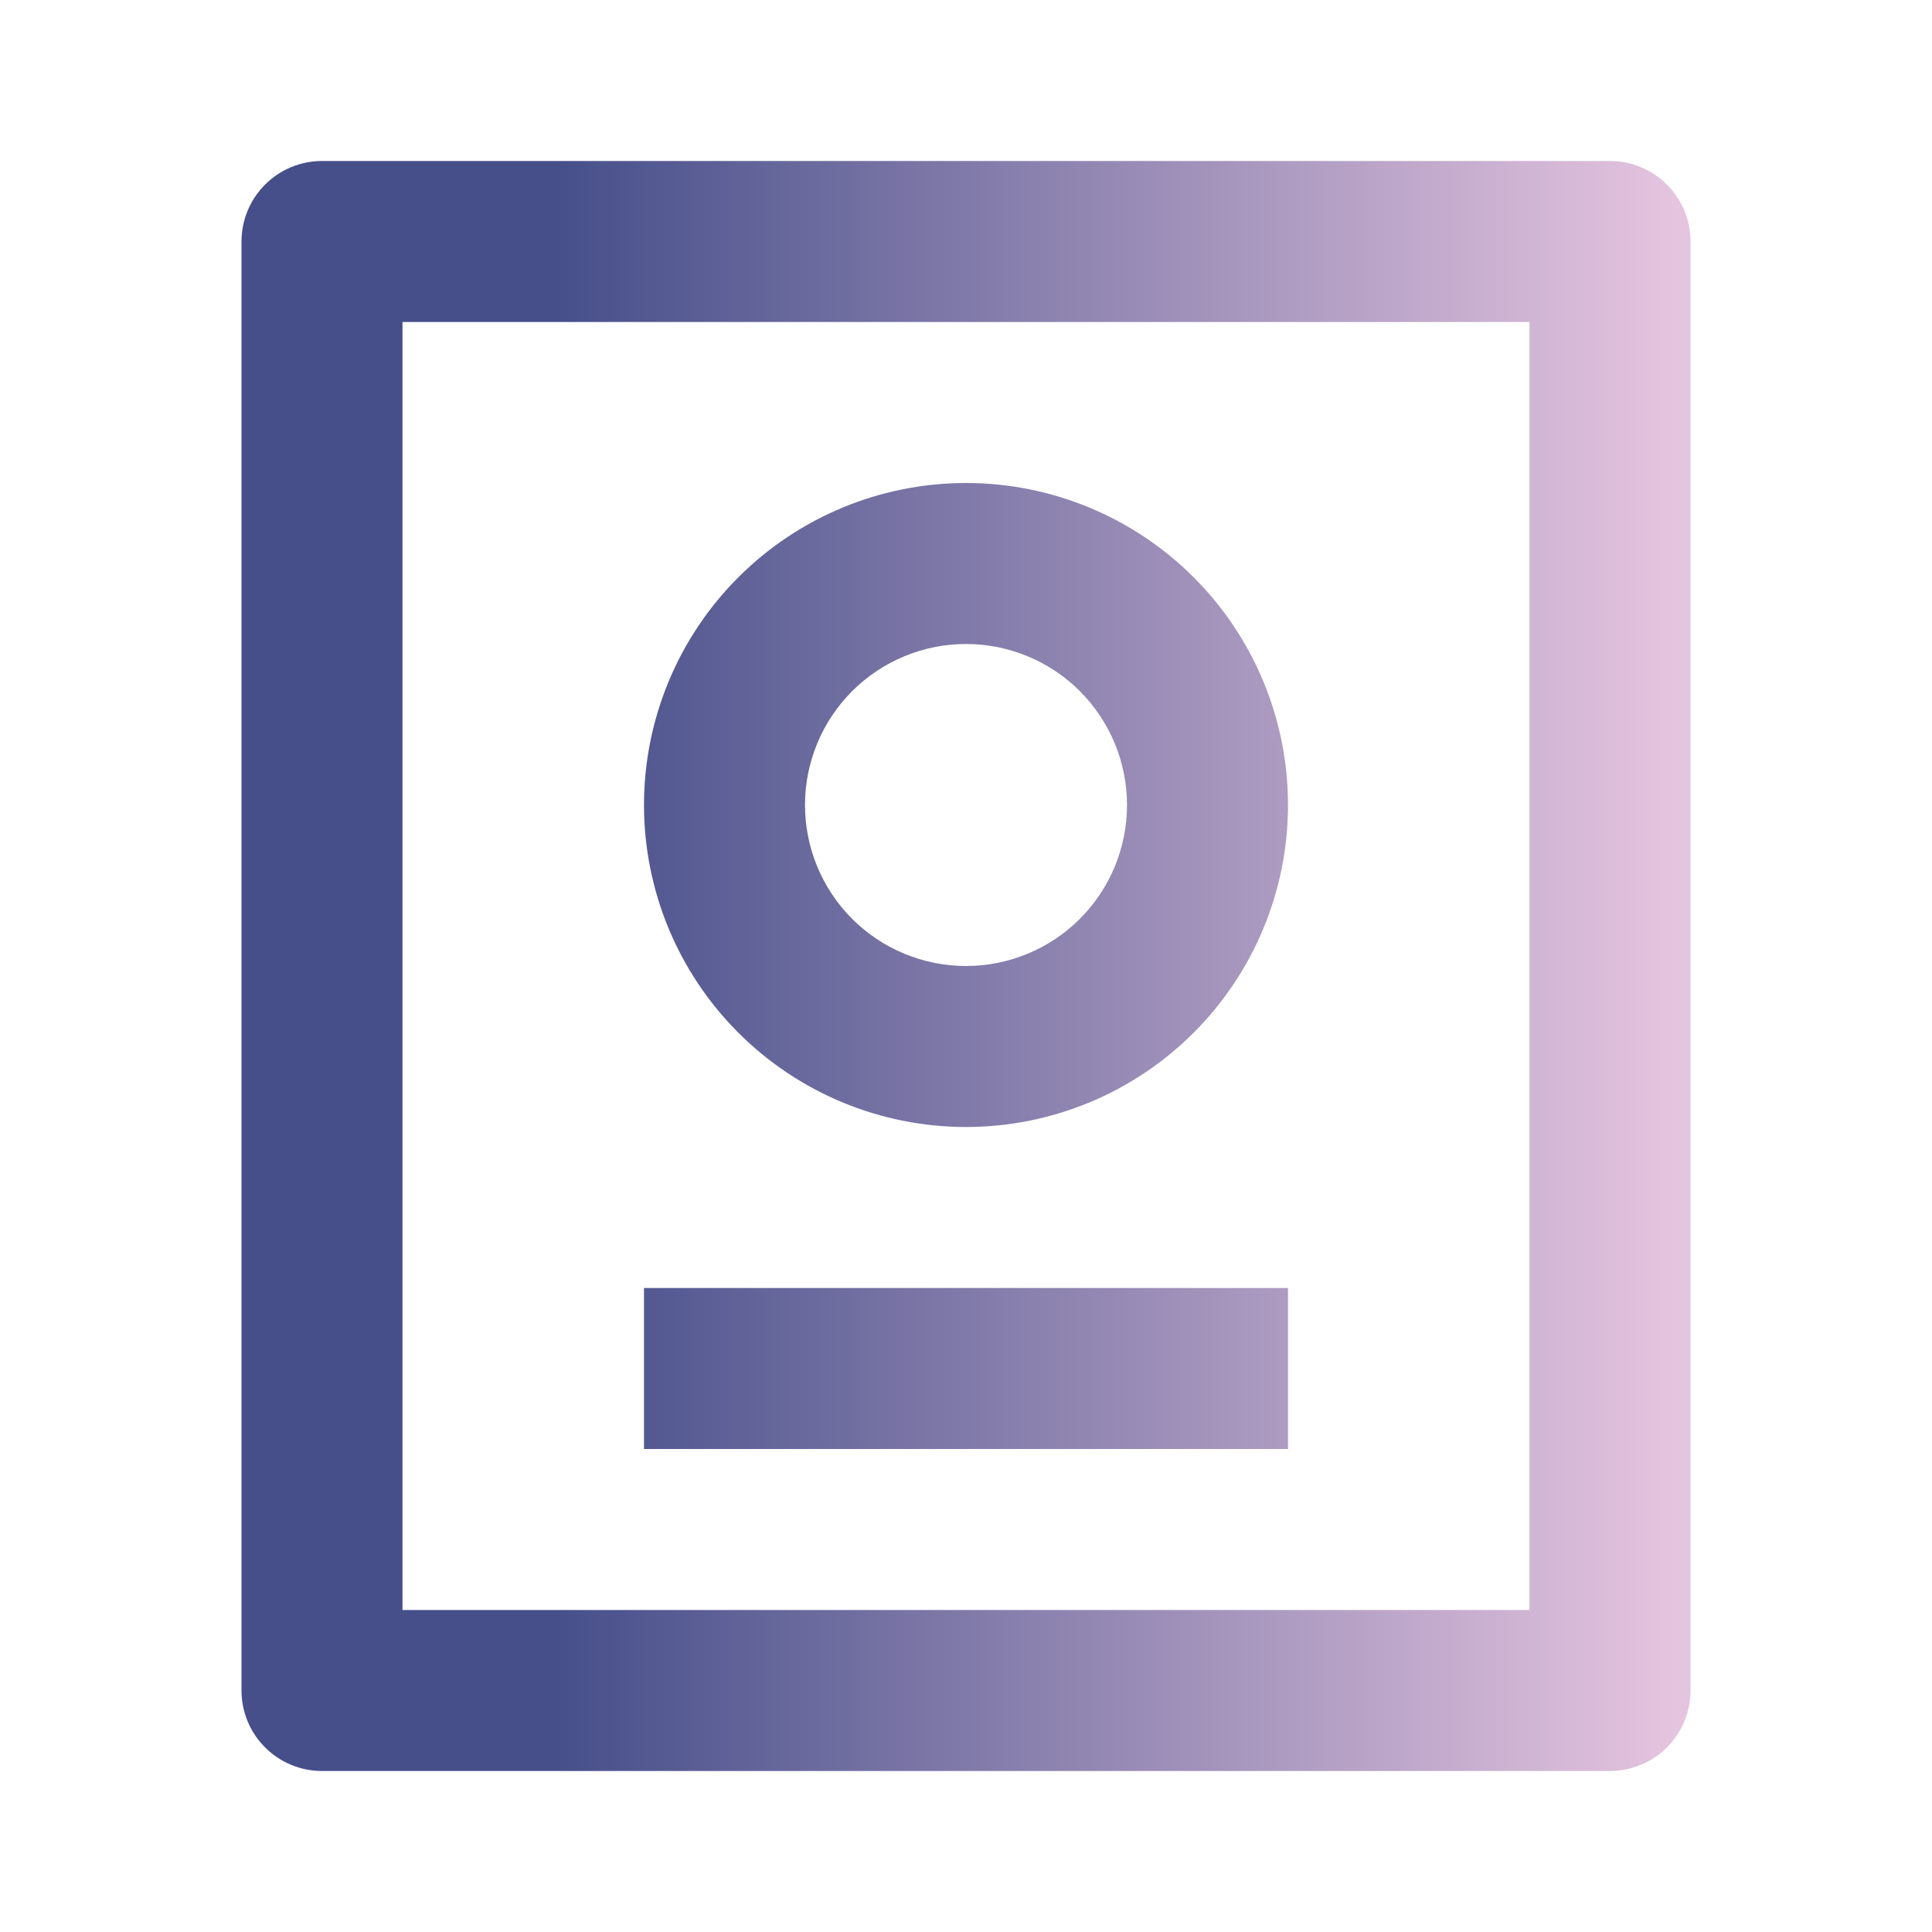 <?xml version="1.0" encoding="UTF-8"?> <svg xmlns="http://www.w3.org/2000/svg" width="72" height="72" viewBox="0 0 72 72" fill="none"><g clip-path="url(#clip0_240_1173)"><path d="M60 6C60.796 6 61.559 6.316 62.121 6.879C62.684 7.441 63 8.204 63 9V63C63 63.796 62.684 64.559 62.121 65.121C61.559 65.684 60.796 66 60 66H12C11.204 66 10.441 65.684 9.879 65.121C9.316 64.559 9 63.796 9 63V9C9 8.204 9.316 7.441 9.879 6.879C10.441 6.316 11.204 6 12 6H60ZM57 12H15V60H57V12ZM48 48V54H24V48H48ZM36 18C39.183 18 42.235 19.264 44.485 21.515C46.736 23.765 48 26.817 48 30C48 33.183 46.736 36.235 44.485 38.485C42.235 40.736 39.183 42 36 42C32.817 42 29.765 40.736 27.515 38.485C25.264 36.235 24 33.183 24 30C24 26.817 25.264 23.765 27.515 21.515C29.765 19.264 32.817 18 36 18V18ZM36 24C34.409 24 32.883 24.632 31.757 25.757C30.632 26.883 30 28.409 30 30C30 31.591 30.632 33.117 31.757 34.243C32.883 35.368 34.409 36 36 36C37.591 36 39.117 35.368 40.243 34.243C41.368 33.117 42 31.591 42 30C42 28.409 41.368 26.883 40.243 25.757C39.117 24.632 37.591 24 36 24V24Z" fill="url(#paint0_linear_240_1173)"></path></g><defs><linearGradient id="paint0_linear_240_1173" x1="9" y1="36" x2="63" y2="36" gradientUnits="userSpaceOnUse"><stop offset="0.216" stop-color="#464F8A"></stop><stop offset="0.99" stop-color="#E5C4DF"></stop></linearGradient><clipPath id="clip0_240_1173"><rect width="72" height="72" fill="white"></rect></clipPath></defs></svg> 